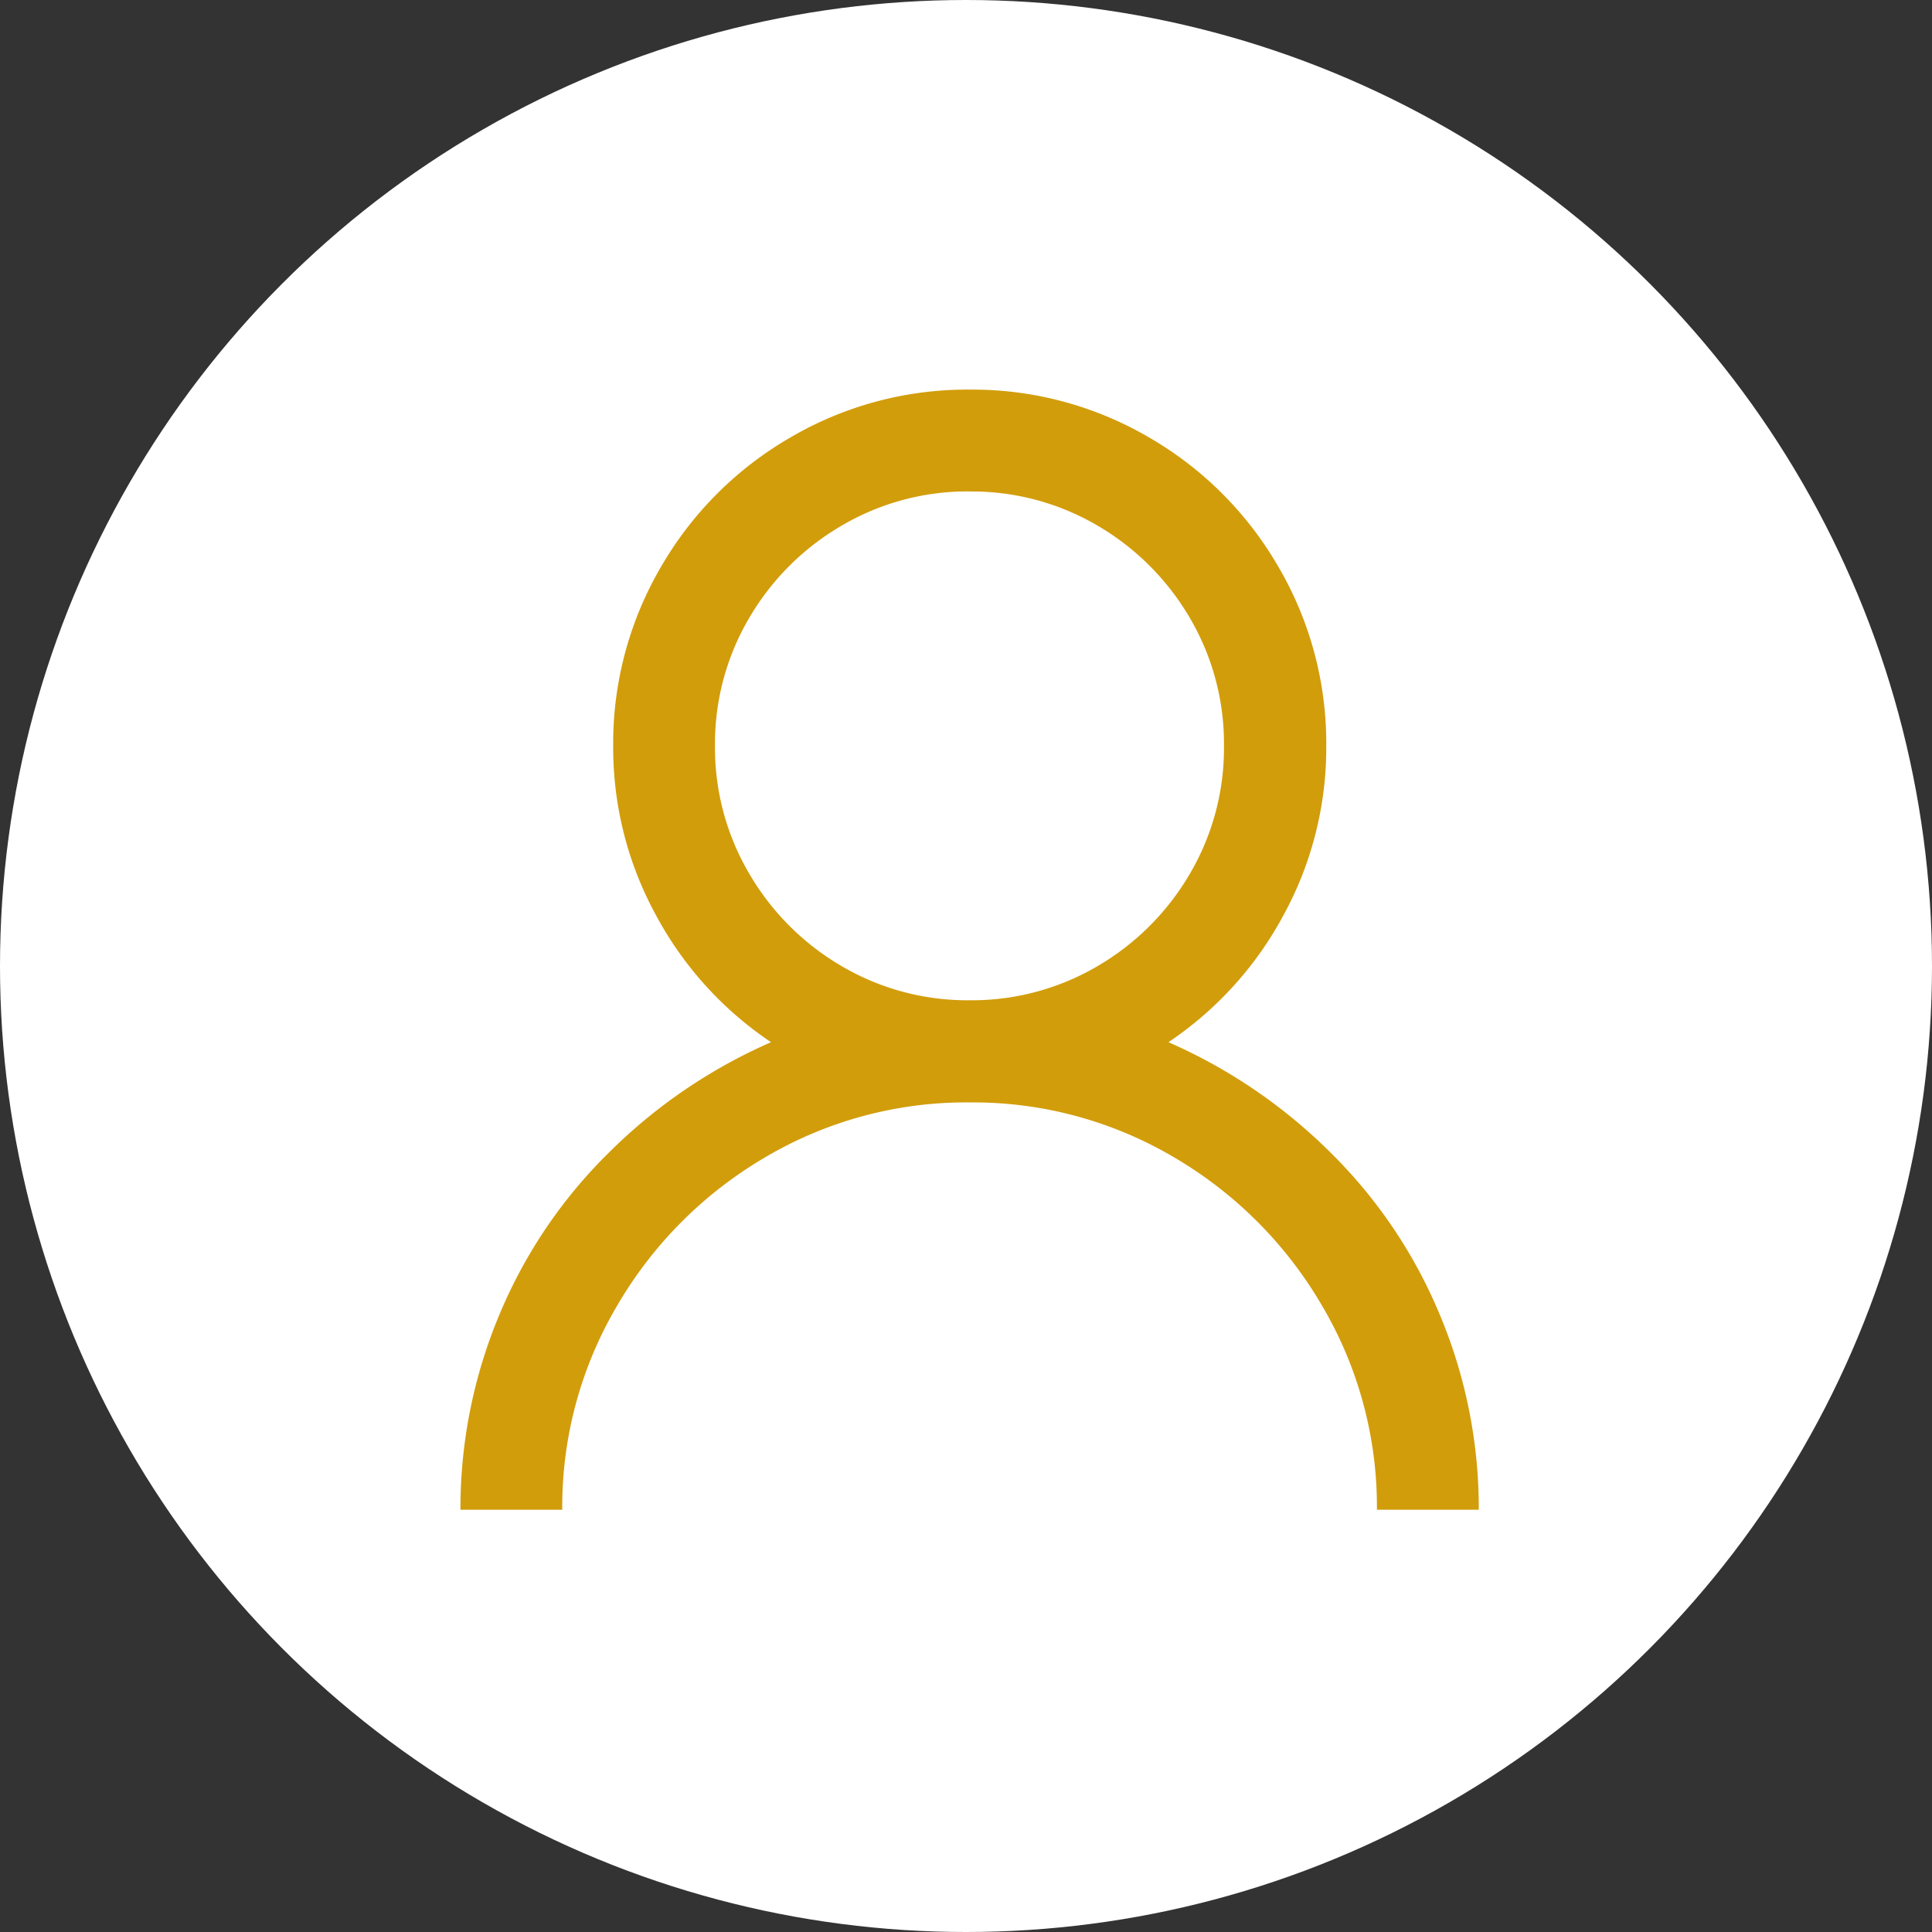 <svg xmlns="http://www.w3.org/2000/svg" width="25" height="25" viewBox="0 0 24 24">
  <rect x="0" y="0" width="24" height="24" fill="#333333" stroke="none"/>
  <circle cx="12" cy="12" r="12" fill="#fff"/>
  <g transform="scale(0.88) translate(6.5, 5.5)">
    <path d="M11.5-16.531a4.931,4.931,0,0,0-2.527.674,4.992,4.992,0,0,0-1.831,1.831A4.931,4.931,0,0,0,6.469-11.5a4.927,4.927,0,0,0,.6,2.381,5.008,5.008,0,0,0,1.628,1.8,7.5,7.5,0,0,0-2.28,1.55A6.962,6.962,0,0,0,4.874-3.5,7.066,7.066,0,0,0,4.313-.719H5.75A5.578,5.578,0,0,1,6.525-3.6,5.819,5.819,0,0,1,8.614-5.694,5.578,5.578,0,0,1,11.5-6.469a5.578,5.578,0,0,1,2.886.775A5.819,5.819,0,0,1,16.475-3.6,5.578,5.578,0,0,1,17.25-.719h1.438A7.066,7.066,0,0,0,18.126-3.5a6.962,6.962,0,0,0-1.539-2.269,7.5,7.5,0,0,0-2.28-1.55,5.008,5.008,0,0,0,1.628-1.8,4.927,4.927,0,0,0,.6-2.381,4.931,4.931,0,0,0-.674-2.527,4.992,4.992,0,0,0-1.831-1.831A4.931,4.931,0,0,0,11.5-16.531Zm0,1.438a3.5,3.5,0,0,1,1.808.483,3.621,3.621,0,0,1,1.3,1.3,3.5,3.5,0,0,1,.483,1.808,3.5,3.5,0,0,1-.483,1.808,3.621,3.621,0,0,1-1.3,1.3,3.5,3.5,0,0,1-1.808.483,3.5,3.5,0,0,1-1.808-.483,3.621,3.621,0,0,1-1.3-1.3A3.5,3.5,0,0,1,7.906-11.5a3.5,3.5,0,0,1,.483-1.808,3.621,3.621,0,0,1,1.3-1.3A3.5,3.5,0,0,1,11.5-15.094Z"
    transform="translate(-4.313 16.531)" fill="#D29D0B"/>
  </g>
</svg>
